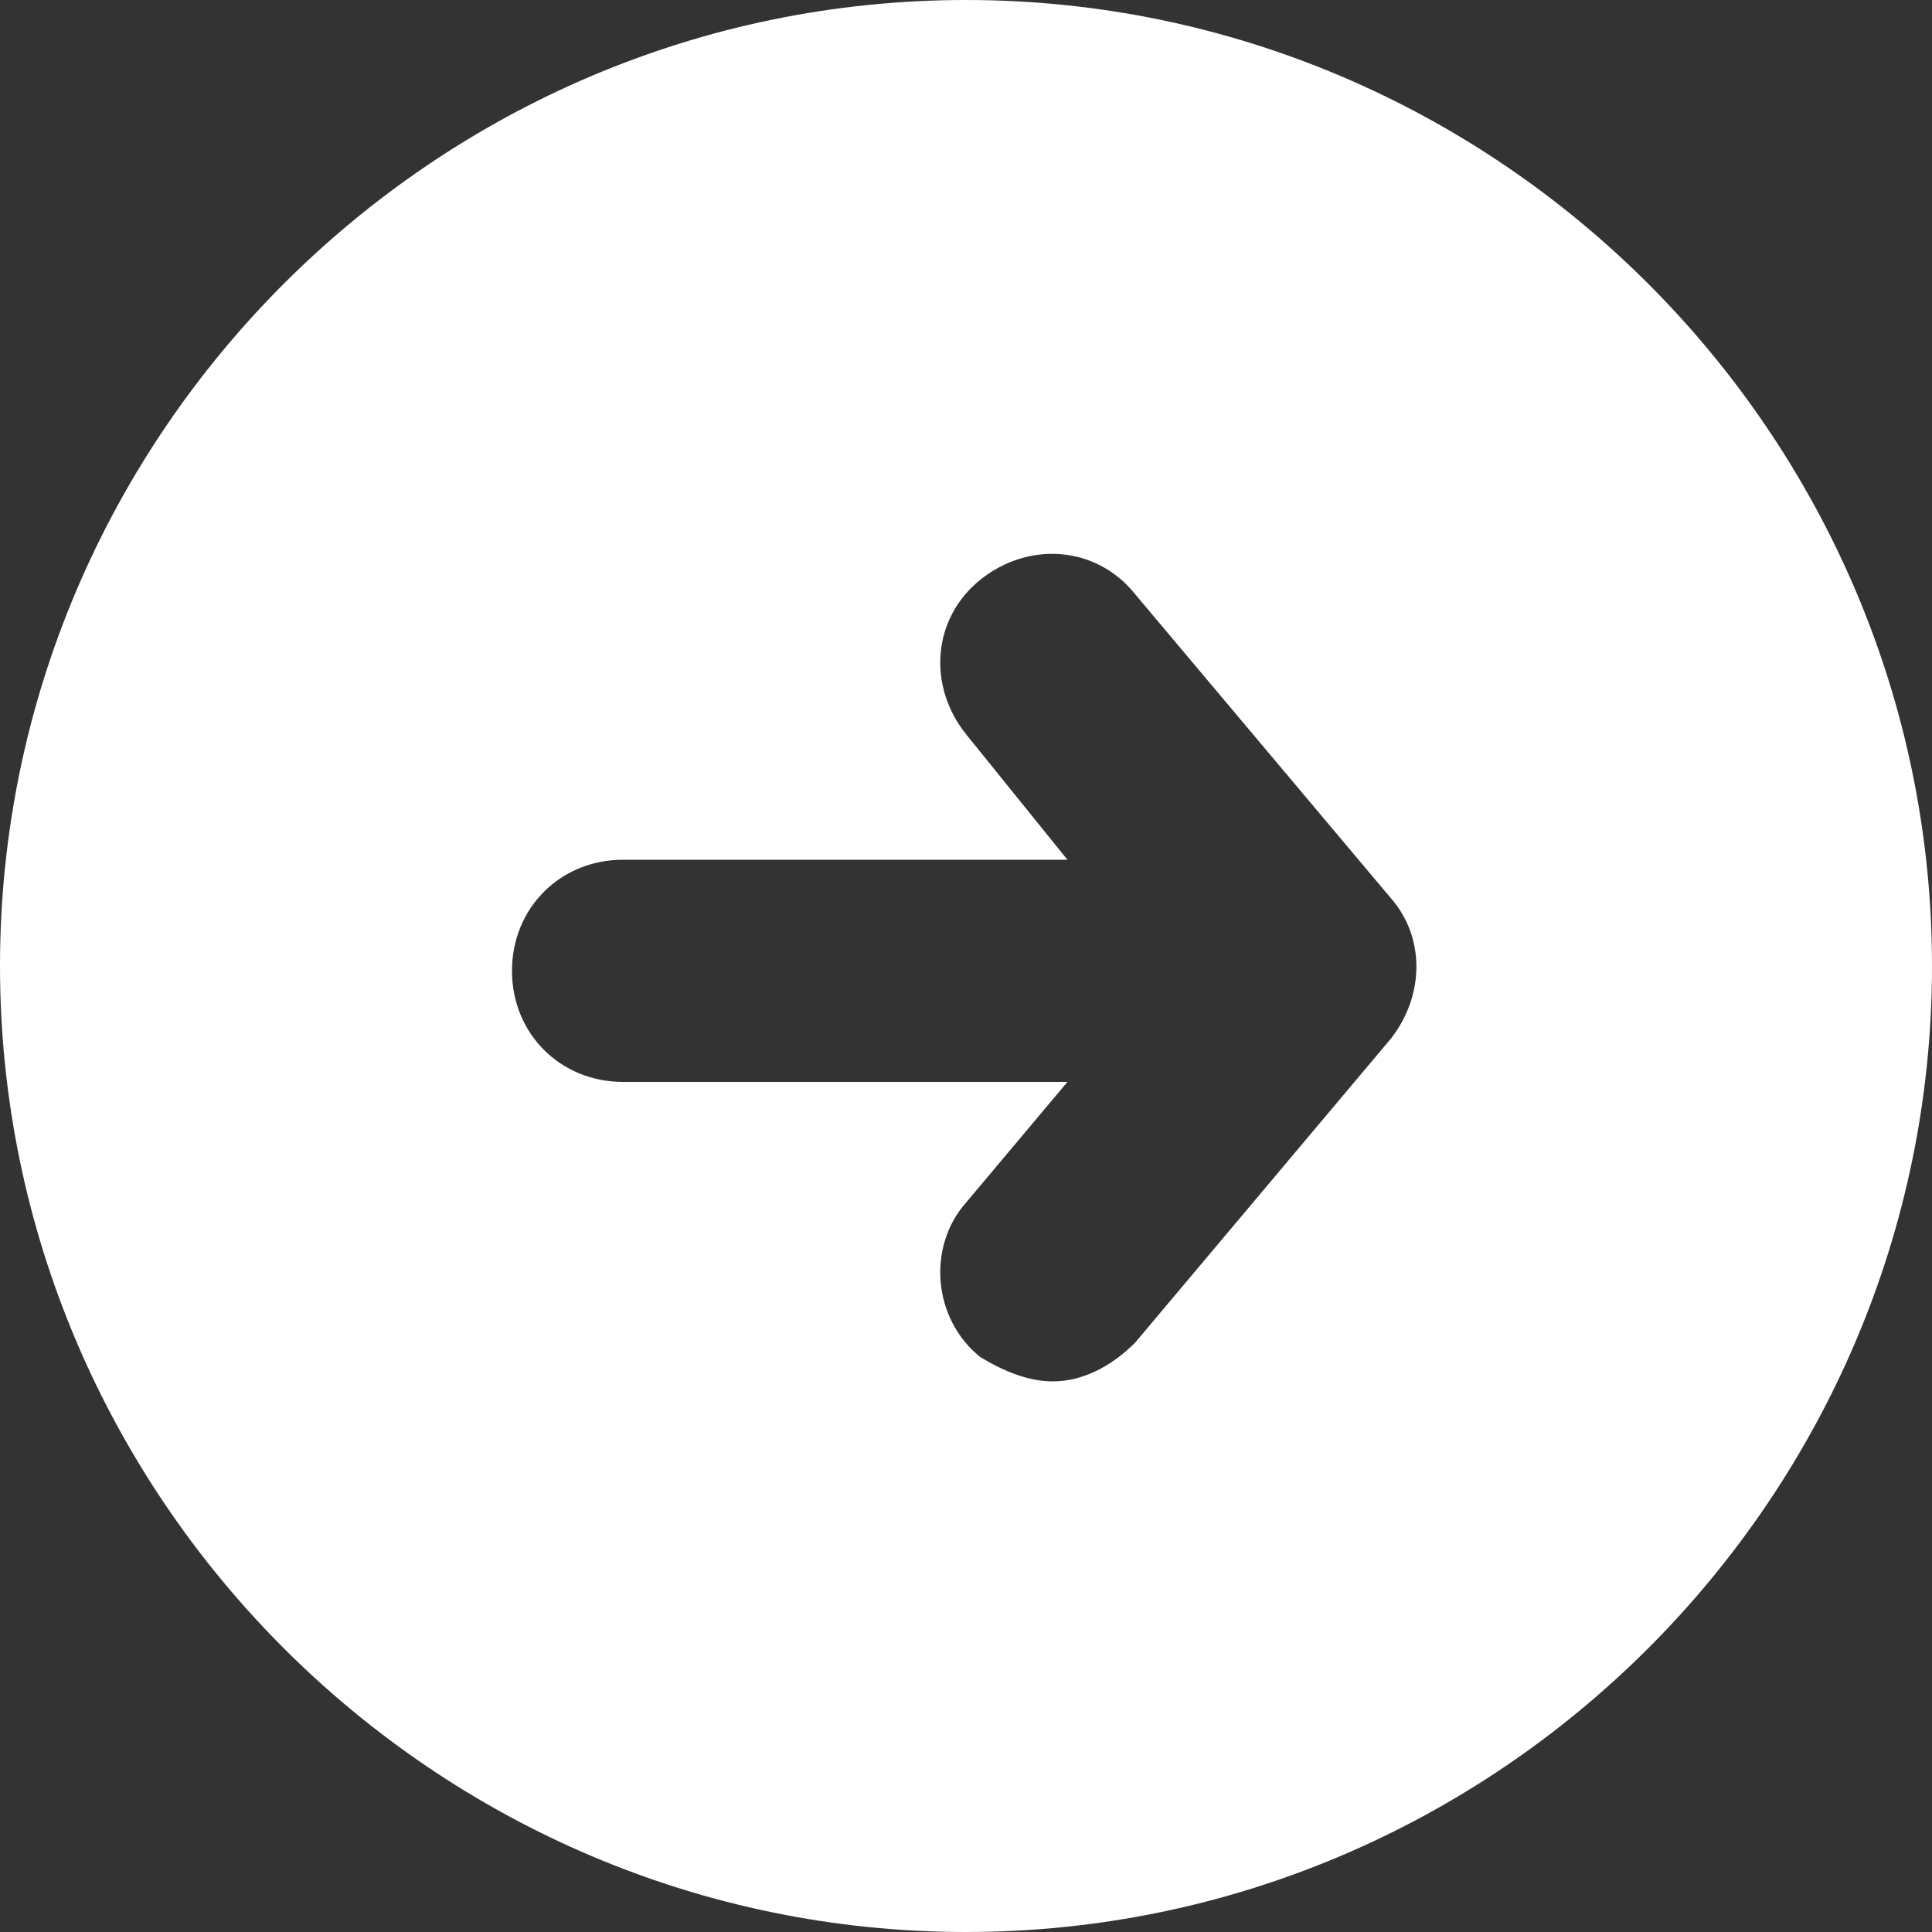 <?xml version="1.0" encoding="utf-8"?>
<!-- Generator: Adobe Illustrator 27.7.0, SVG Export Plug-In . SVG Version: 6.00 Build 0)  -->
<svg version="1.1" id="Capa_1" xmlns="http://www.w3.org/2000/svg" xmlns:xlink="http://www.w3.org/1999/xlink" x="0px" y="0px"
	 viewBox="0 0 40 40" style="enable-background:new 0 0 40 40;" xml:space="preserve">
<rect x="0" y="0" width="40" height="40" fill="#333333" stroke="none"/>
<style type="text/css">
	.st0{fill:#FFFFFF;}
</style>
<g>
	<path class="st0" d="M20,0C9,0,0,9,0,20s9,20,20,20s20-9,20-20S31,0,20,0z M28.8,21.5l-5.3,6.3c-0.5,0.5-1.1,0.8-1.7,0.8
		c-0.5,0-1-0.2-1.5-0.5c-1-0.8-1.1-2.3-0.3-3.2l2.1-2.5h-9.2c-1.3,0-2.3-1-2.3-2.3s1-2.3,2.3-2.3h9.2L20,15.2
		c-0.8-1-0.7-2.4,0.3-3.2c1-0.8,2.4-0.7,3.2,0.3l5.3,6.3C29.5,19.4,29.5,20.6,28.8,21.5z"/>
</g>
</svg>
